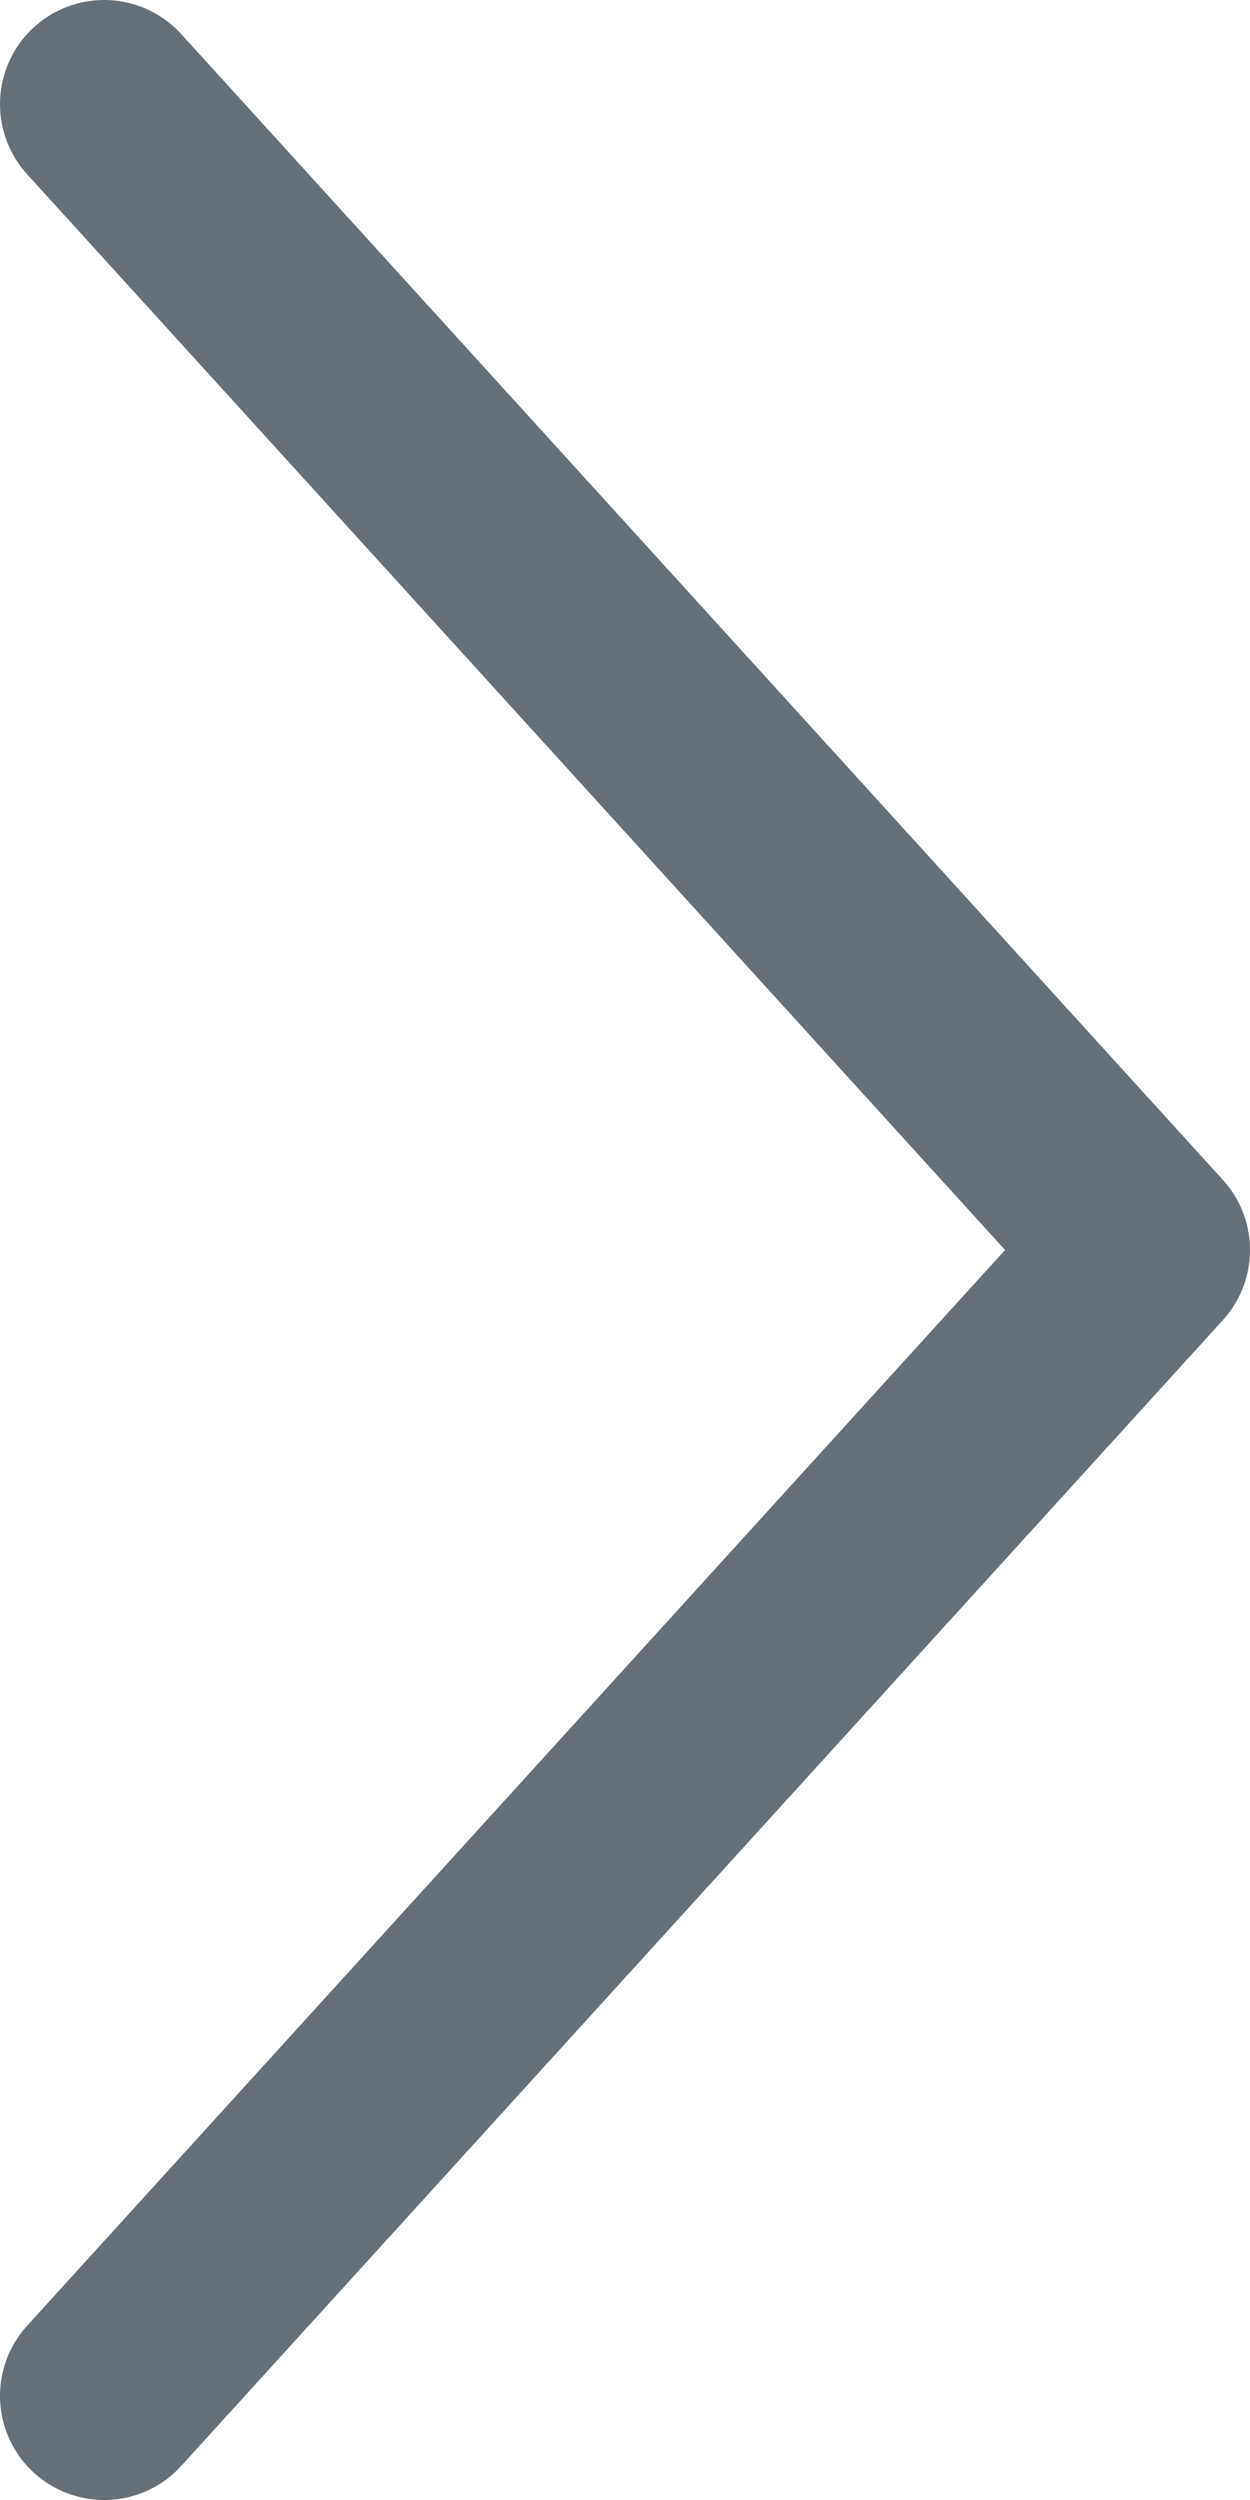 <svg width="12" height="24" viewBox="0 0 12 24" xmlns="http://www.w3.org/2000/svg">
    <defs>
        <filter color-interpolation-filters="auto" id="a7v3v6wz4a">
            <feColorMatrix in="SourceGraphic" values="0 0 0 0 1 0 0 0 0 1 0 0 0 0 1 0 0 0 1 0"/>
        </filter>
    </defs>
    <g transform="translate(-41 1)" filter="url(#a7v3v6wz4a)" fill="none" fill-rule="evenodd" stroke-linecap="round" stroke-linejoin="round">
        <path stroke="#656F77" stroke-width="2" d="m42 0 10 11-10 11"/>
    </g>
</svg>
